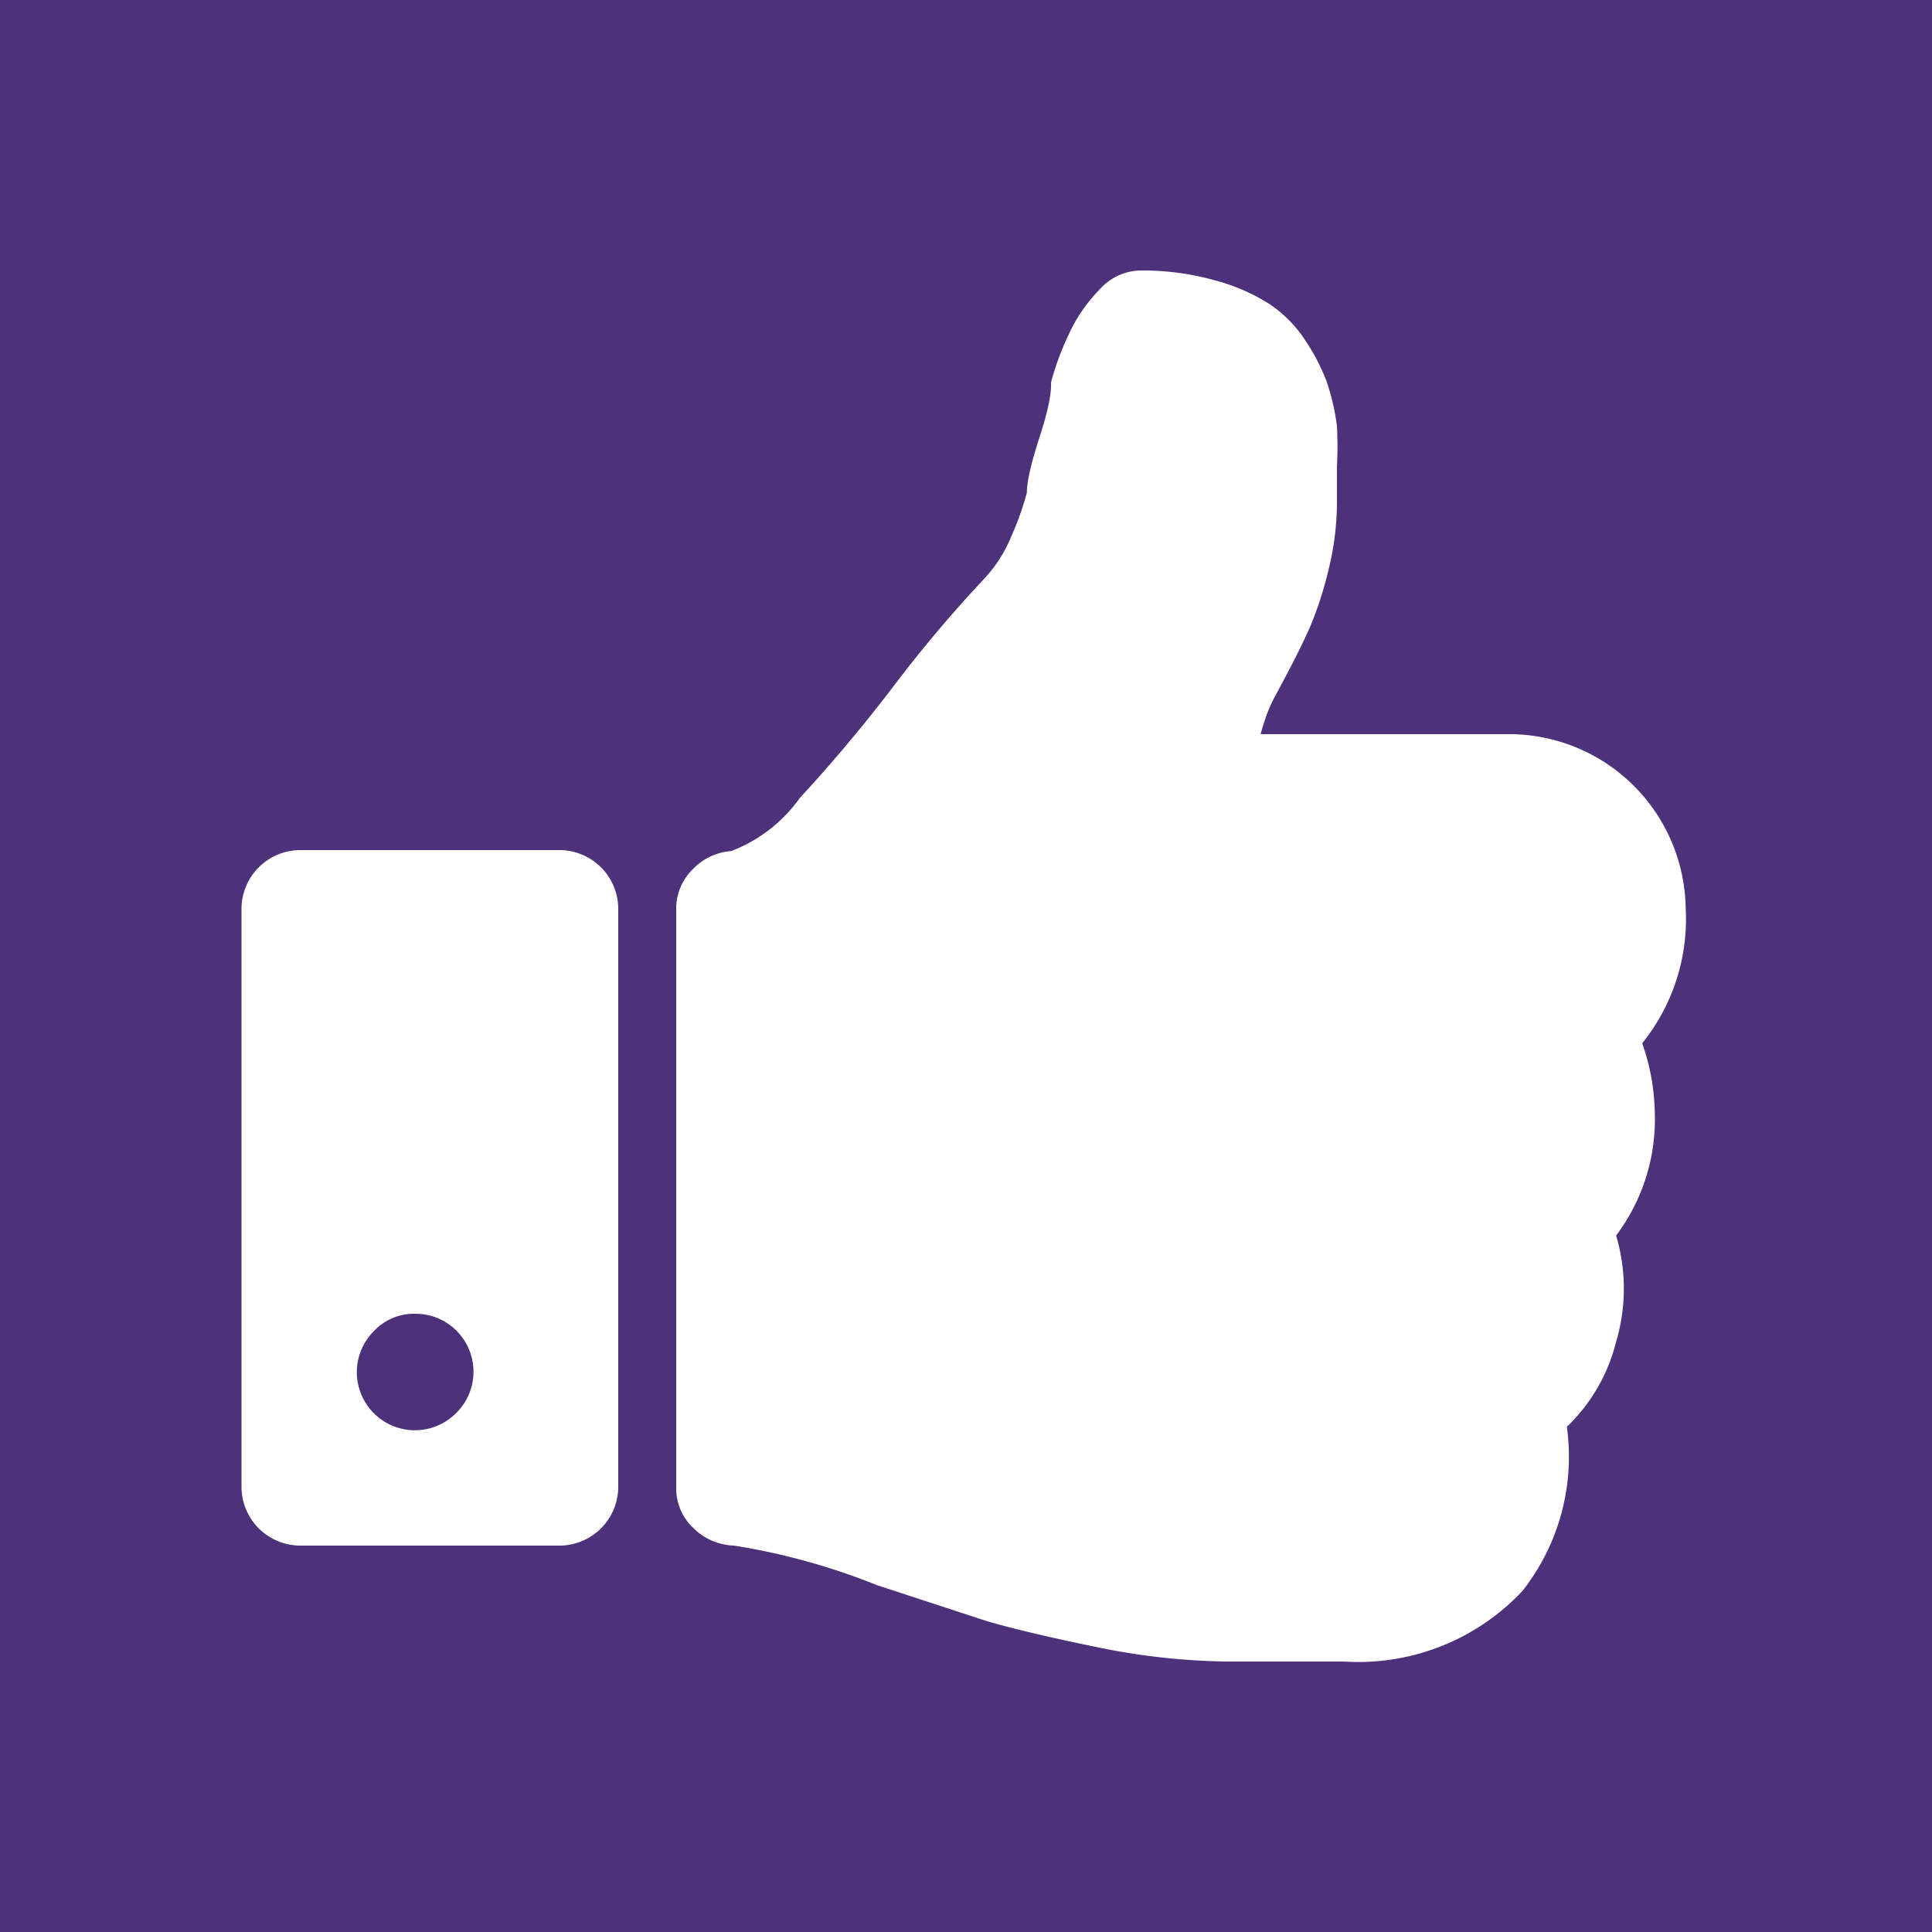 <svg id="Layer_3" data-name="Layer 3" xmlns="http://www.w3.org/2000/svg" viewBox="0 0 20 20"><defs><style>.cls-1{fill:#4d317a;}</style></defs><title>Recommend</title><path class="cls-1" d="M4.3,13.6a0.57,0.57,0,0,0-.43.18,0.6,0.6,0,0,0,.85.85A0.6,0.6,0,0,0,4.3,13.6Z"/><path class="cls-1" d="M0,0V20H20V0H0ZM6.4,9.4v6a0.61,0.61,0,0,1-.6.6H3.1a0.61,0.61,0,0,1-.6-0.6v-6a0.61,0.61,0,0,1,.6-0.6H5.8a0.61,0.61,0,0,1,.6.6h0Zm10.73,2.11a2,2,0,0,1-.4,1.28,1.93,1.93,0,0,1,0,1.1,1.83,1.83,0,0,1-.51.88,2.25,2.25,0,0,1-.46,1.7,2.33,2.33,0,0,1-1.85.73H12.7a7,7,0,0,1-1.35-.15q-0.73-.15-1.14-0.27l-1.13-.37A6.86,6.86,0,0,0,7.6,16a0.62,0.62,0,0,1-.42-0.18A0.56,0.56,0,0,1,7,15.4v-6A0.57,0.57,0,0,1,7.17,9a0.61,0.61,0,0,1,.4-0.19,1.55,1.55,0,0,0,.71-0.55q0.49-.53.95-1.13A13.84,13.84,0,0,1,10.18,6a1.44,1.44,0,0,0,.29-0.45,3,3,0,0,0,.16-0.45q0-.17.13-0.57t0.12-.57a2.79,2.79,0,0,1,.18-0.49A1.63,1.63,0,0,1,11.38,3,0.58,0.58,0,0,1,11.8,2.8a2.8,2.8,0,0,1,.77.1,2.05,2.05,0,0,1,.56.24,1.32,1.32,0,0,1,.38.38,2.17,2.17,0,0,1,.22.42,2.35,2.35,0,0,1,.11.47,4,4,0,0,1,0,.42q0,0.14,0,.37a2.93,2.93,0,0,1-.09.71,3.79,3.79,0,0,1-.18.56q-0.09.21-.26,0.53l-0.09.17a1.58,1.58,0,0,0-.1.21,2.36,2.36,0,0,0-.07.22h2.6a1.83,1.83,0,0,1,1.8,1.8A2.05,2.05,0,0,1,17,10.8,2.26,2.26,0,0,1,17.13,11.51Z"/></svg>